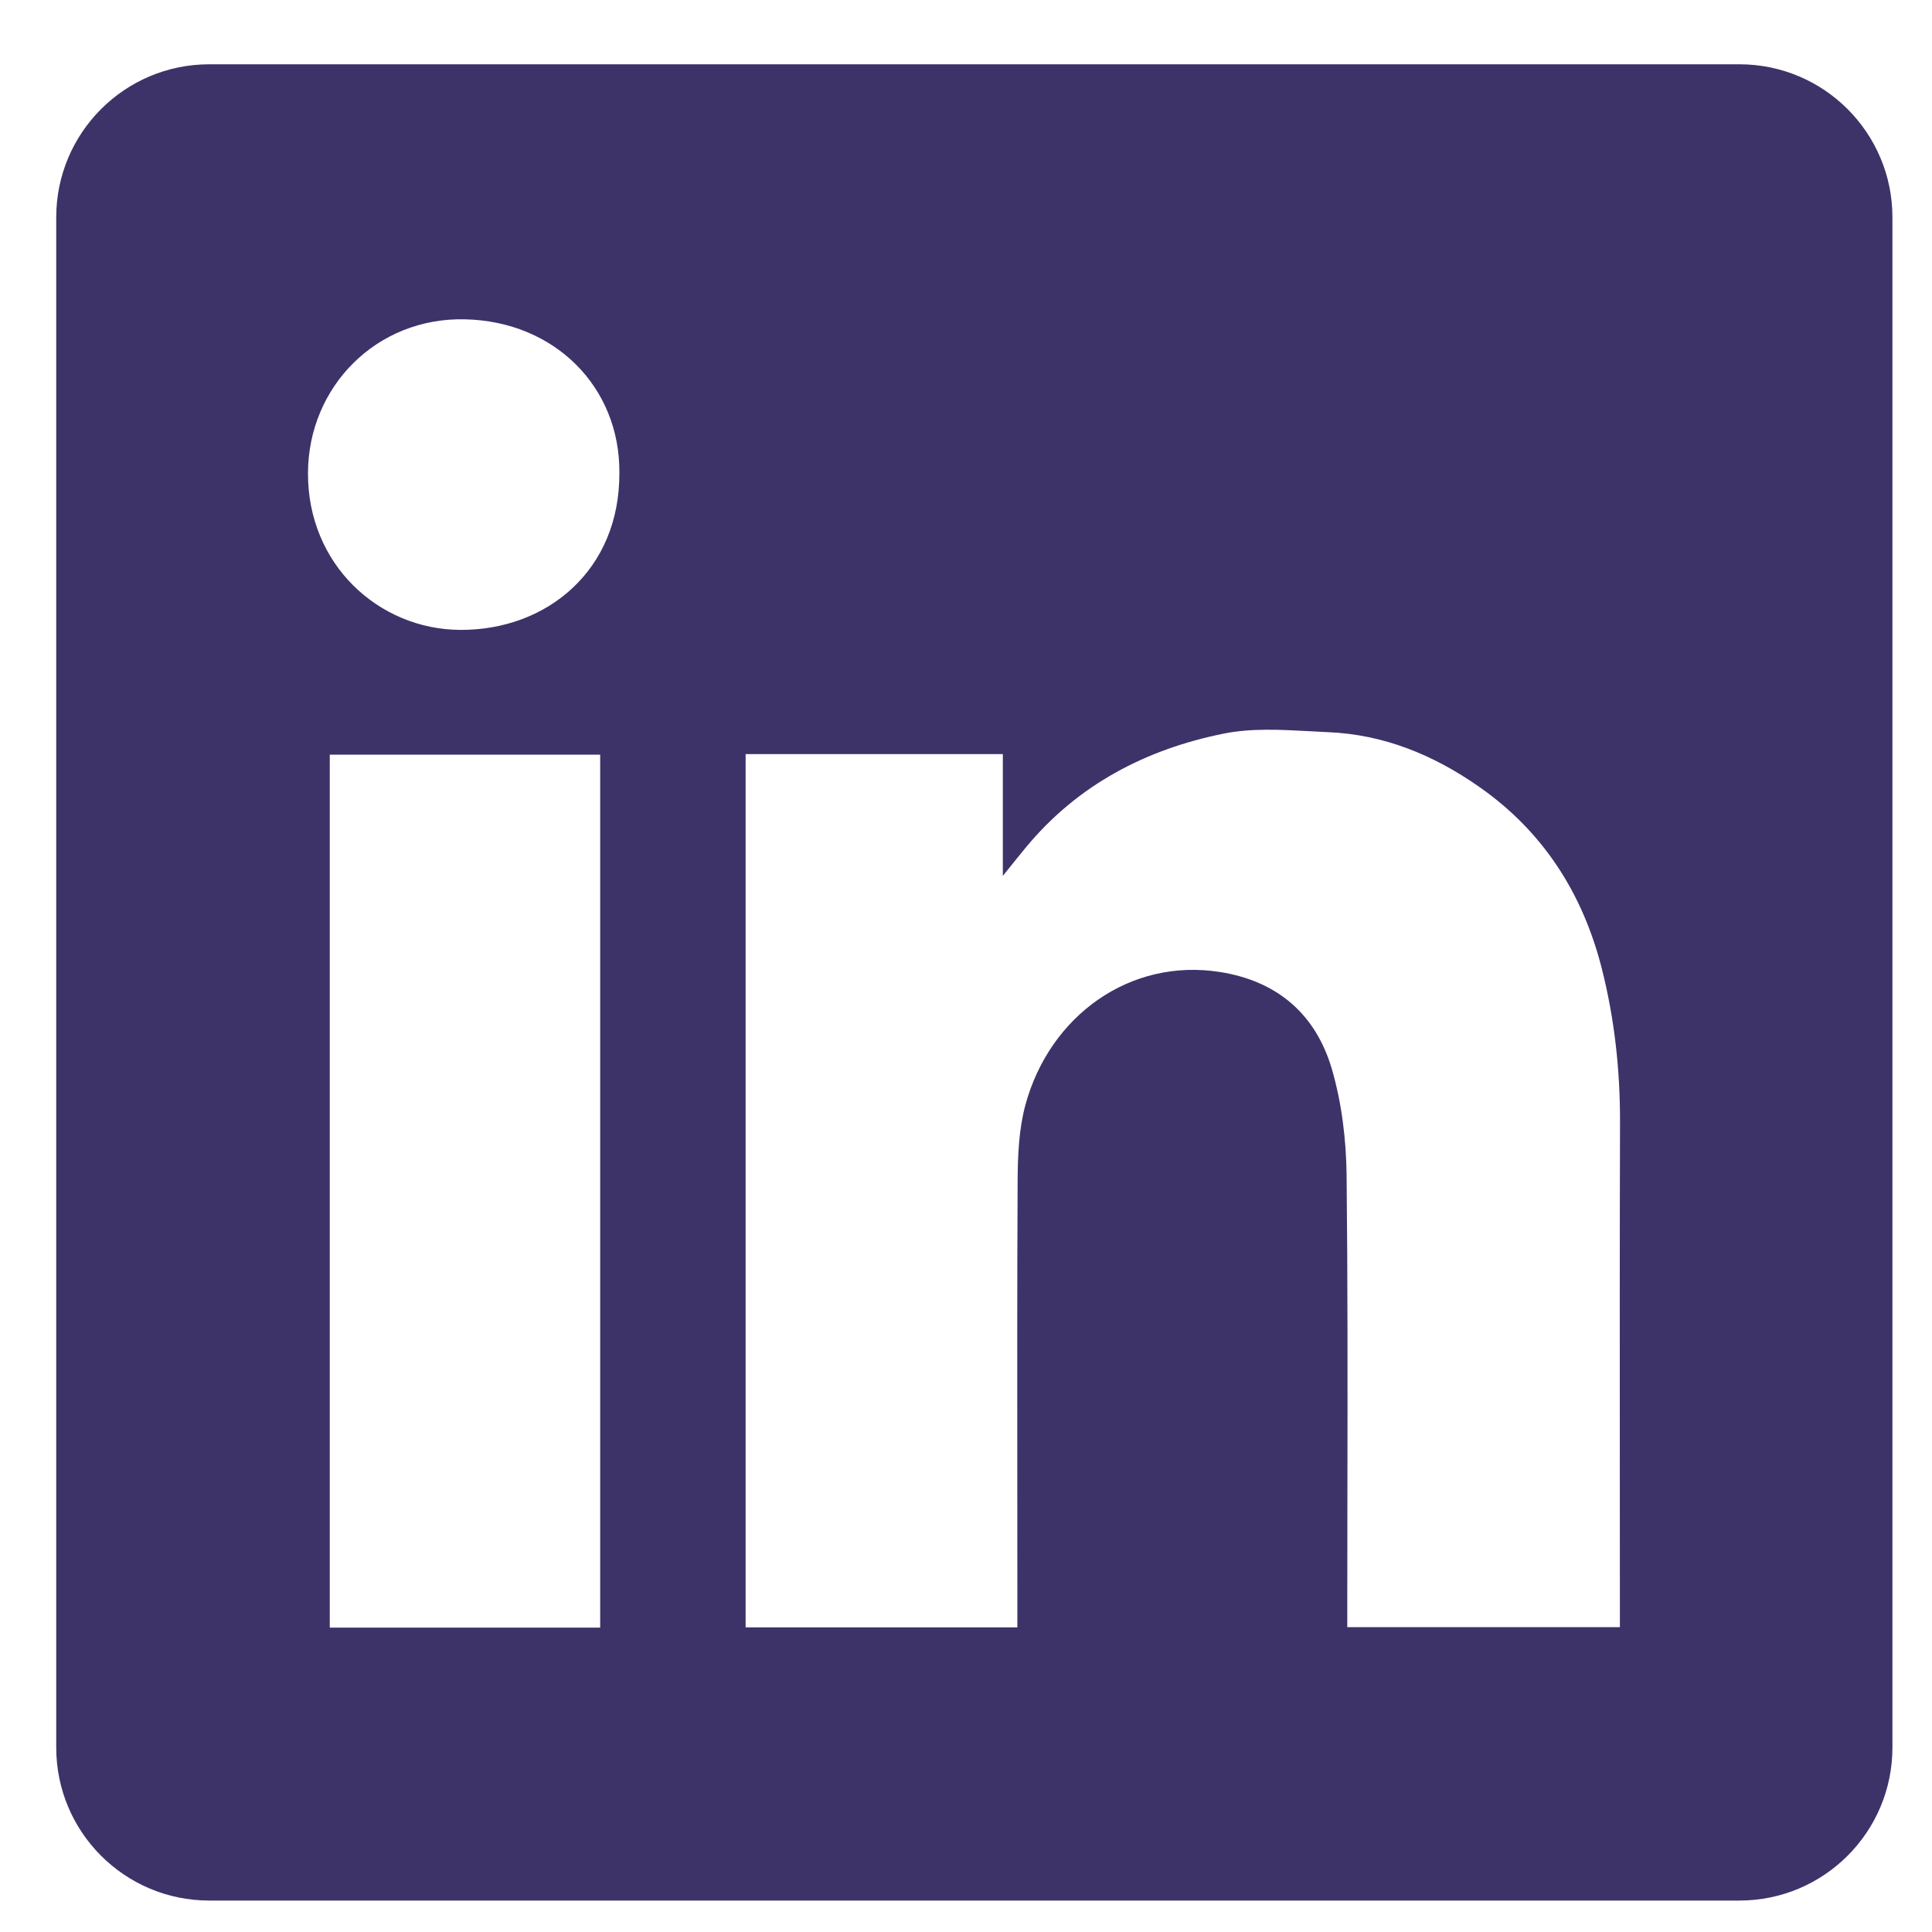 <svg xmlns="http://www.w3.org/2000/svg" width="29" height="29" viewBox="0 0 29 29" fill="none"><path fill-rule="evenodd" clip-rule="evenodd" d="M3.141 0.965C1.872 0.965 0.844 1.994 0.844 3.262V26.231C0.844 27.499 1.872 28.528 3.141 28.528H26.109C27.378 28.528 28.406 27.499 28.406 26.231V3.262C28.406 1.994 27.378 0.965 26.109 0.965H3.141ZM9.297 7.095C9.306 8.559 8.21 9.461 6.909 9.455C5.684 9.448 4.616 8.473 4.623 7.097C4.629 5.803 5.652 4.762 6.98 4.793C8.328 4.823 9.306 5.811 9.297 7.095ZM15.053 11.319H11.195H11.192V24.427H15.271V24.121C15.271 23.539 15.27 22.957 15.27 22.375C15.269 20.823 15.267 19.269 15.275 17.717C15.277 17.34 15.294 16.948 15.391 16.588C15.755 15.245 16.963 14.377 18.311 14.59C19.177 14.726 19.75 15.227 19.991 16.044C20.14 16.554 20.206 17.103 20.213 17.635C20.23 19.239 20.228 20.843 20.225 22.448C20.224 23.014 20.223 23.58 20.223 24.147V24.424H24.315V24.11C24.315 23.418 24.314 22.726 24.314 22.034C24.313 20.304 24.312 18.575 24.317 16.845C24.319 16.063 24.235 15.292 24.043 14.536C23.757 13.412 23.165 12.482 22.202 11.81C21.52 11.332 20.77 11.024 19.933 10.99C19.837 10.986 19.741 10.981 19.645 10.975C19.216 10.952 18.781 10.929 18.372 11.011C17.2 11.246 16.171 11.782 15.393 12.727C15.303 12.836 15.215 12.946 15.083 13.11L15.053 13.148V11.319ZM4.95 24.431H9.009V11.328H4.95V24.431Z" fill="#3D3369"></path></svg>